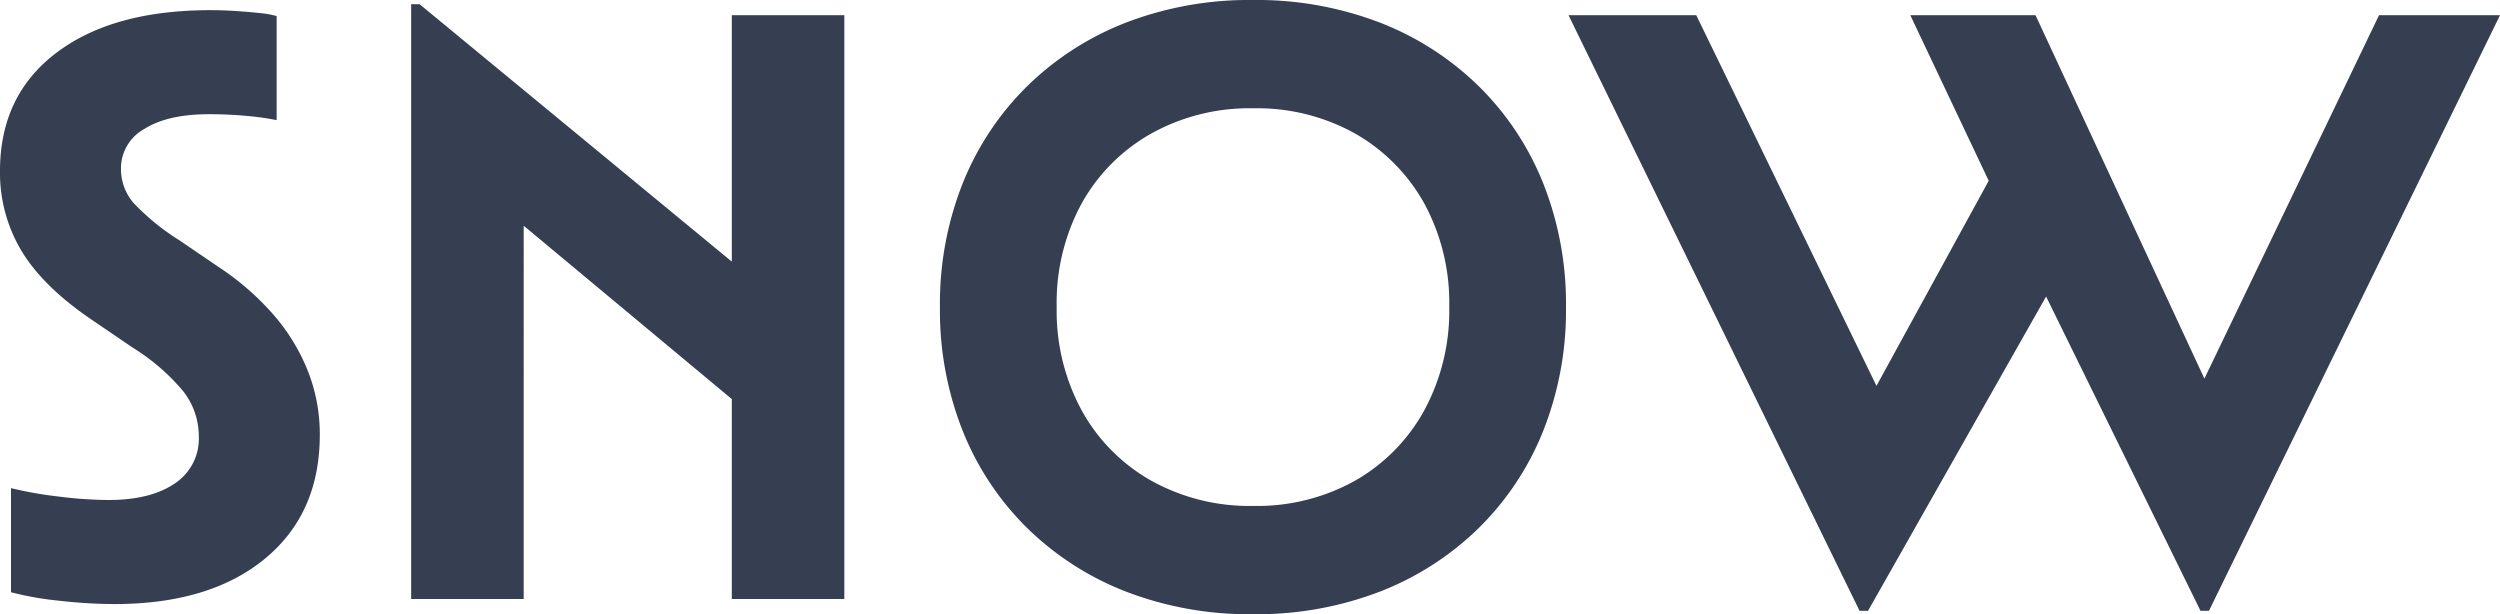 <svg xmlns="http://www.w3.org/2000/svg" width="413.7" height="101.64" viewBox="0 0 413.7 101.64"><path d="M-202.51-18.34a66.2,66.2,0,0,0,7.98,1.4,68.491,68.491,0,0,0,8.12.56q7,0,10.99-2.73a8.859,8.859,0,0,0,3.99-7.77,12.084,12.084,0,0,0-2.52-7.42,34.4,34.4,0,0,0-8.4-7.28l-6.58-4.48q-8.12-5.46-11.76-11.41a25.108,25.108,0,0,1-3.64-13.37q0-12.46,9.31-19.53t25.55-7.07q1.96,0,4.13.14t4.06.35a14.642,14.642,0,0,1,2.73.49v17.22a43.764,43.764,0,0,0-4.97-.7q-3.01-.28-6.23-.28-6.86,0-10.71,2.45a7.428,7.428,0,0,0-3.85,6.51,8.625,8.625,0,0,0,2.03,5.67,38.357,38.357,0,0,0,7.63,6.23l6.58,4.48a44.254,44.254,0,0,1,9.24,8.12,32.617,32.617,0,0,1,5.53,9.24,28.536,28.536,0,0,1,1.89,10.36q0,13.02-9.1,20.51T-185.43.84A82.328,82.328,0,0,1-194.6.28a50.579,50.579,0,0,1-7.91-1.4Zm66.22-80.08h1.4l60.62,49.98v22.82l-52.78-43.96,9.38-4.34V0h-18.62Zm53.06,1.82h18.62V0H-83.23Zm38.22,68.81A54.032,54.032,0,0,1-48.79-48.3a54.032,54.032,0,0,1,3.78-20.51A47.023,47.023,0,0,1-34.3-84.91a48.37,48.37,0,0,1,16.38-10.5A56.82,56.82,0,0,1,3.01-99.12a56.82,56.82,0,0,1,20.93,3.71,48.37,48.37,0,0,1,16.38,10.5,47.023,47.023,0,0,1,10.71,16.1A54.032,54.032,0,0,1,54.81-48.3a54.032,54.032,0,0,1-3.78,20.51,47.023,47.023,0,0,1-10.71,16.1A48.37,48.37,0,0,1,23.94-1.19,56.82,56.82,0,0,1,3.01,2.52,56.82,56.82,0,0,1-17.92-1.19,48.37,48.37,0,0,1-34.3-11.69,47.023,47.023,0,0,1-45.01-27.79ZM35.49-48.3a34.427,34.427,0,0,0-4.13-17.15A30.143,30.143,0,0,0,19.95-77,33.3,33.3,0,0,0,3.01-81.2,33.4,33.4,0,0,0-13.86-77,30,30,0,0,0-25.34-65.45,34.427,34.427,0,0,0-29.47-48.3a34.53,34.53,0,0,0,4.13,17.08A29.866,29.866,0,0,0-13.86-19.6,33.4,33.4,0,0,0,3.01-15.4a33.3,33.3,0,0,0,16.94-4.2A30.007,30.007,0,0,0,31.36-31.22,34.53,34.53,0,0,0,35.49-48.3ZM55.23-96.6H76.37l36.96,76.02-15.26.14,29.12-53.2,10.36,17.78L104.79,1.96h-1.4Zm76.86,42.14-4.06-7.84L111.79-96.6h20.72l35,75.32-14.42.14L189.35-96.6h20.02L161.21,1.96h-1.4Z" transform="translate(204.33 99.12)" fill="#353f51"/></svg>